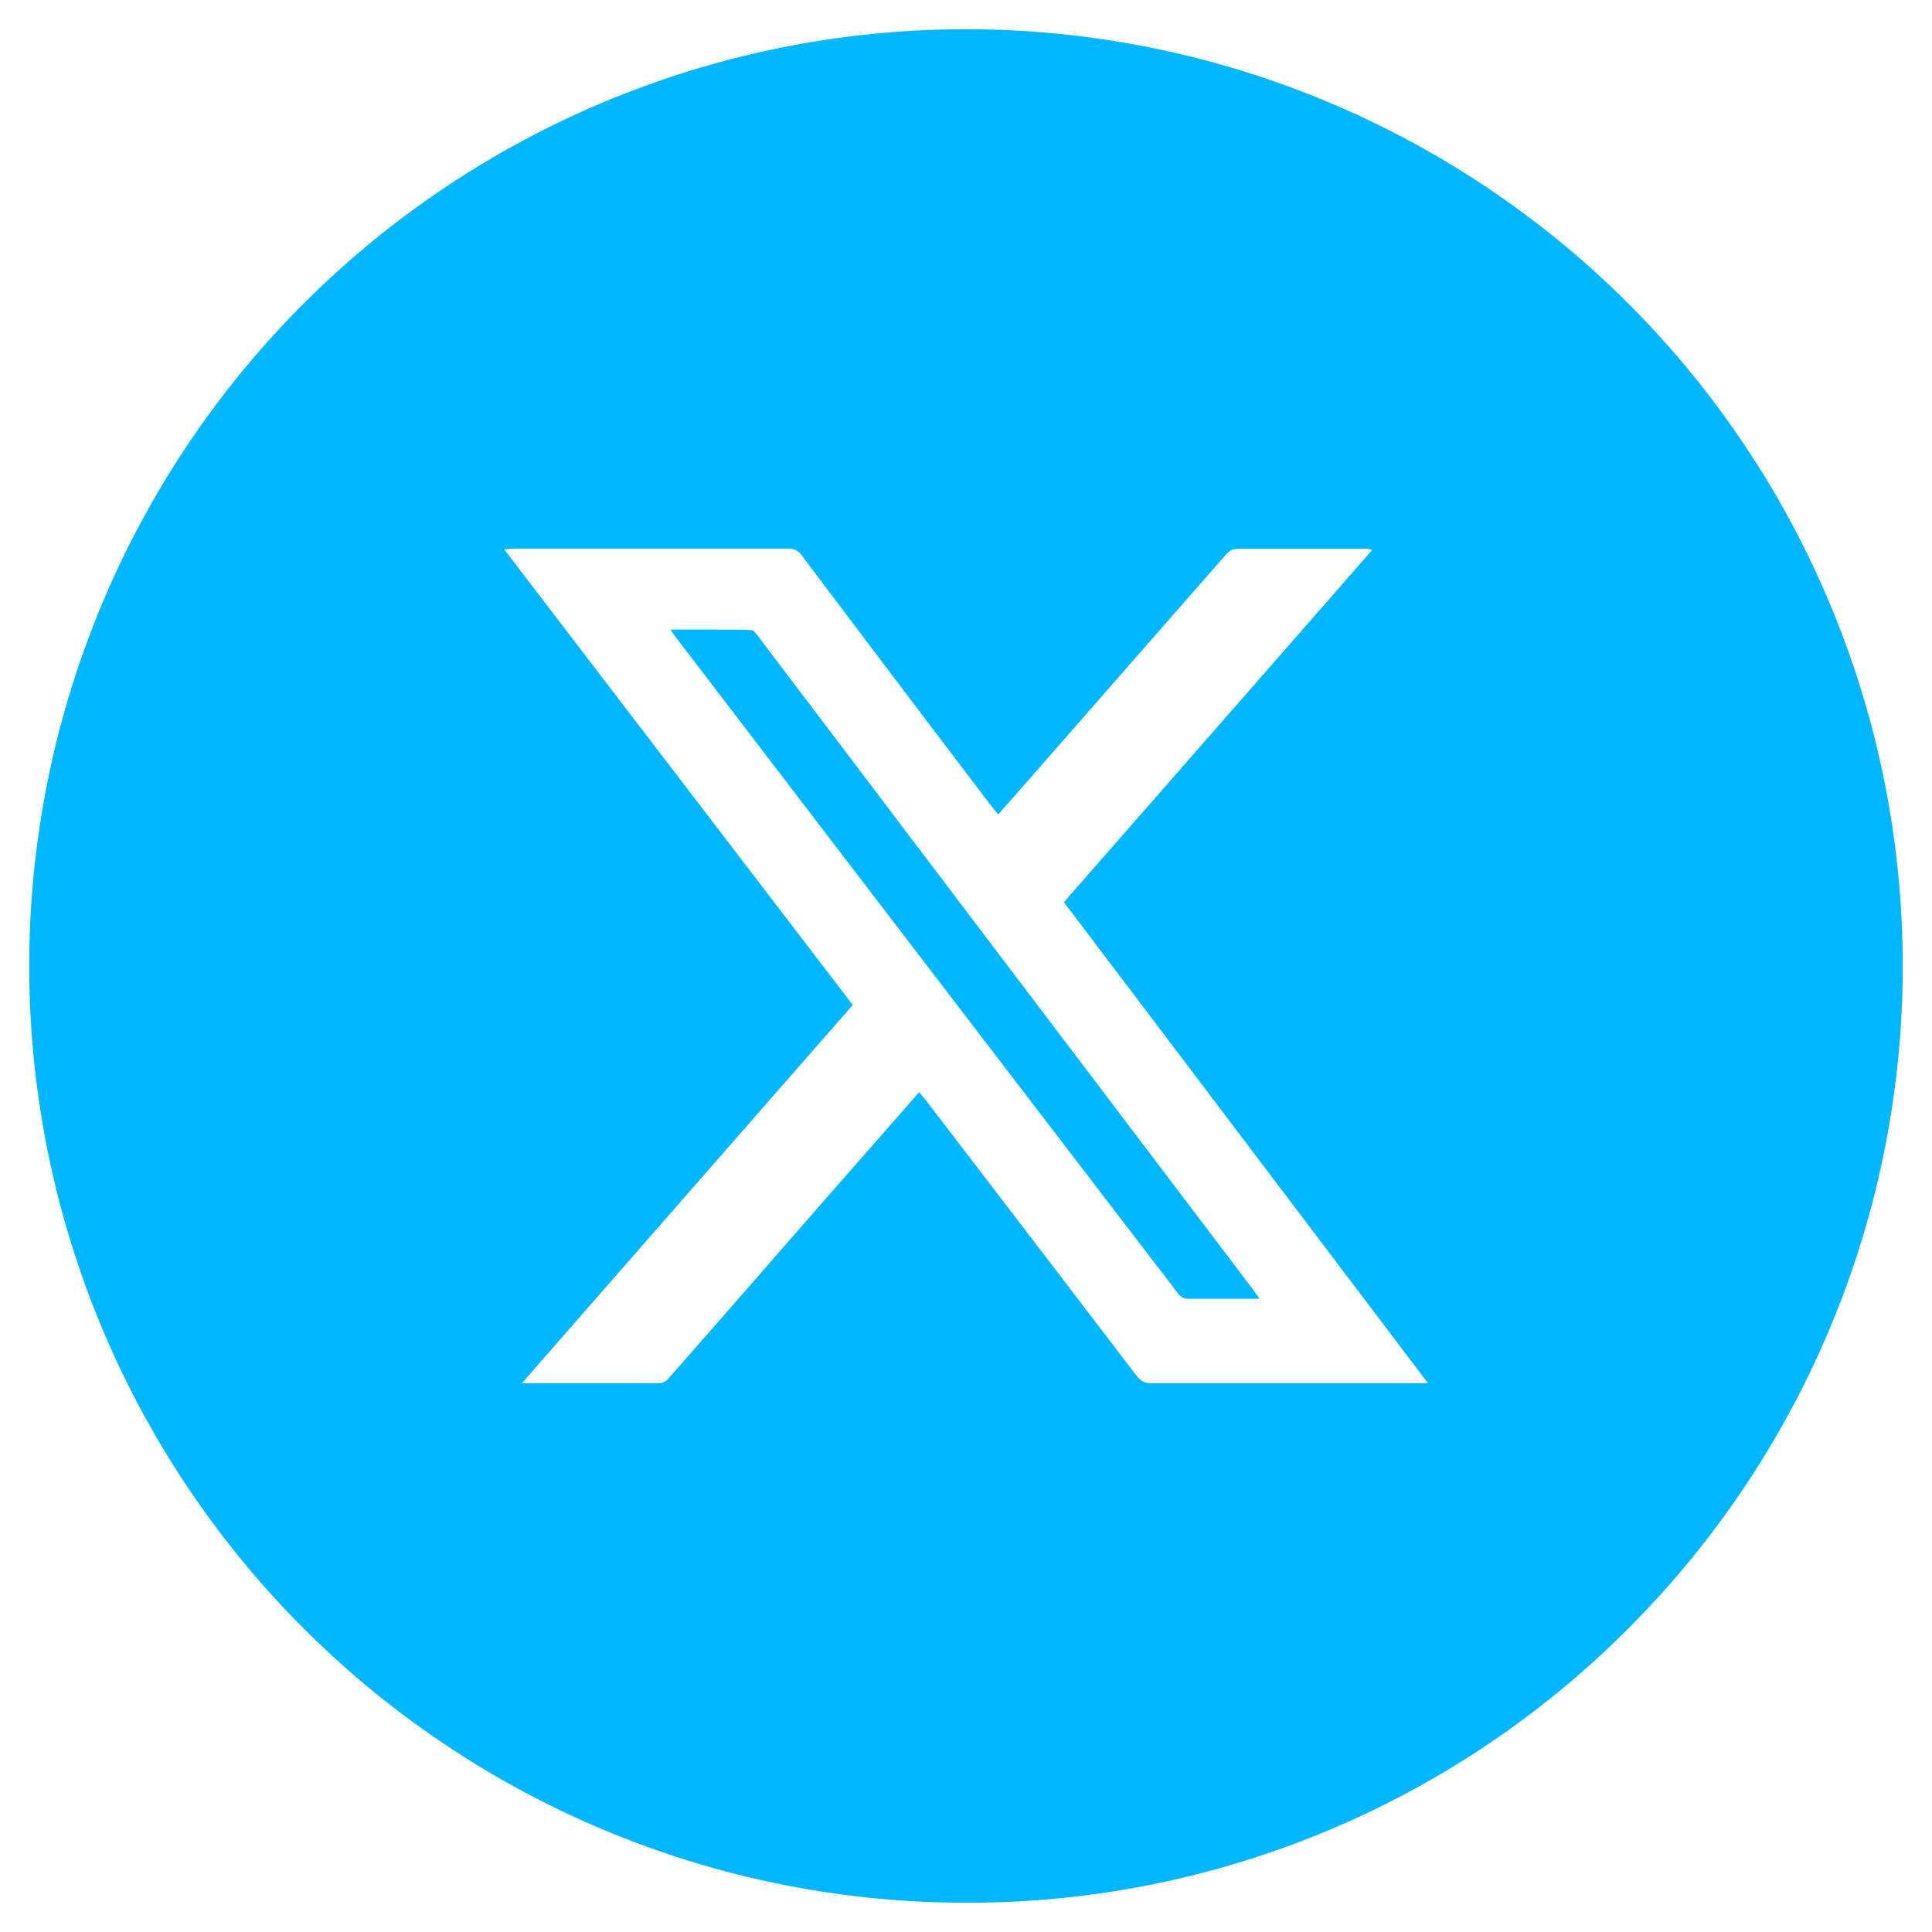 <svg xmlns="http://www.w3.org/2000/svg" width="33" height="33" viewBox="0 0 33 33"><path id="Social_Icon_X_Circle-White" data-name="Social Icon_X_Circle-White" d="M16,32A16,16,0,0,1,4.686,4.686,16,16,0,1,1,27.314,27.314,15.9,15.9,0,0,1,16,32Zm-.8-13.844h0l.023.027c.03.035.058.068.084.1l.722.943c.946,1.236,1.924,2.514,2.886,3.775a.283.283,0,0,0,.257.124c1.032,0,2.061,0,3.018,0h1.7l-4.974-6.572-.037-.049-1.207-1.594,3.24-3.7,2.026-2.316L22.9,8.882a.122.122,0,0,0-.034-.007H21.825c-.473,0-.858,0-1.212,0a.252.252,0,0,0-.161.084q-1.2,1.369-2.4,2.74l-.837.957-.408.464-.008.009-.251.284-.051-.065-.079-.1,0,0Q14.8,11.12,13.2,8.994a.254.254,0,0,0-.225-.123c-1.094,0-2.206,0-3.282,0H8.266a.9.9,0,0,0-.092.007l-.062.006,1.917,2.506,4.037,5.276-1.26,1.439L8.414,23.126h.692c.626,0,1.15,0,1.672,0a.207.207,0,0,0,.134-.073q.887-1.01,1.771-2.023L12.708,21l.977-1.117.918-1.047.594-.677Zm5.82,3.528h-.551c-.207,0-.452,0-.7,0a.216.216,0,0,1-.142-.084c-1.479-1.929-2.981-3.891-4.433-5.788l-.279-.365-1.938-2.533-.011-.015-1.926-2.519c-.017-.022-.034-.046-.056-.078l-.034-.048h.634c.276,0,.507,0,.739.007.049,0,.1.073.145.126l0,.006q1.1,1.451,2.2,2.905l.626.827L20.86,21.47c.039.052.078.105.131.179l.024.034Z" transform="translate(0.5 0.5)" fill="#00b7ff" stroke="rgba(0,0,0,0)" stroke-width="1"></path></svg>
